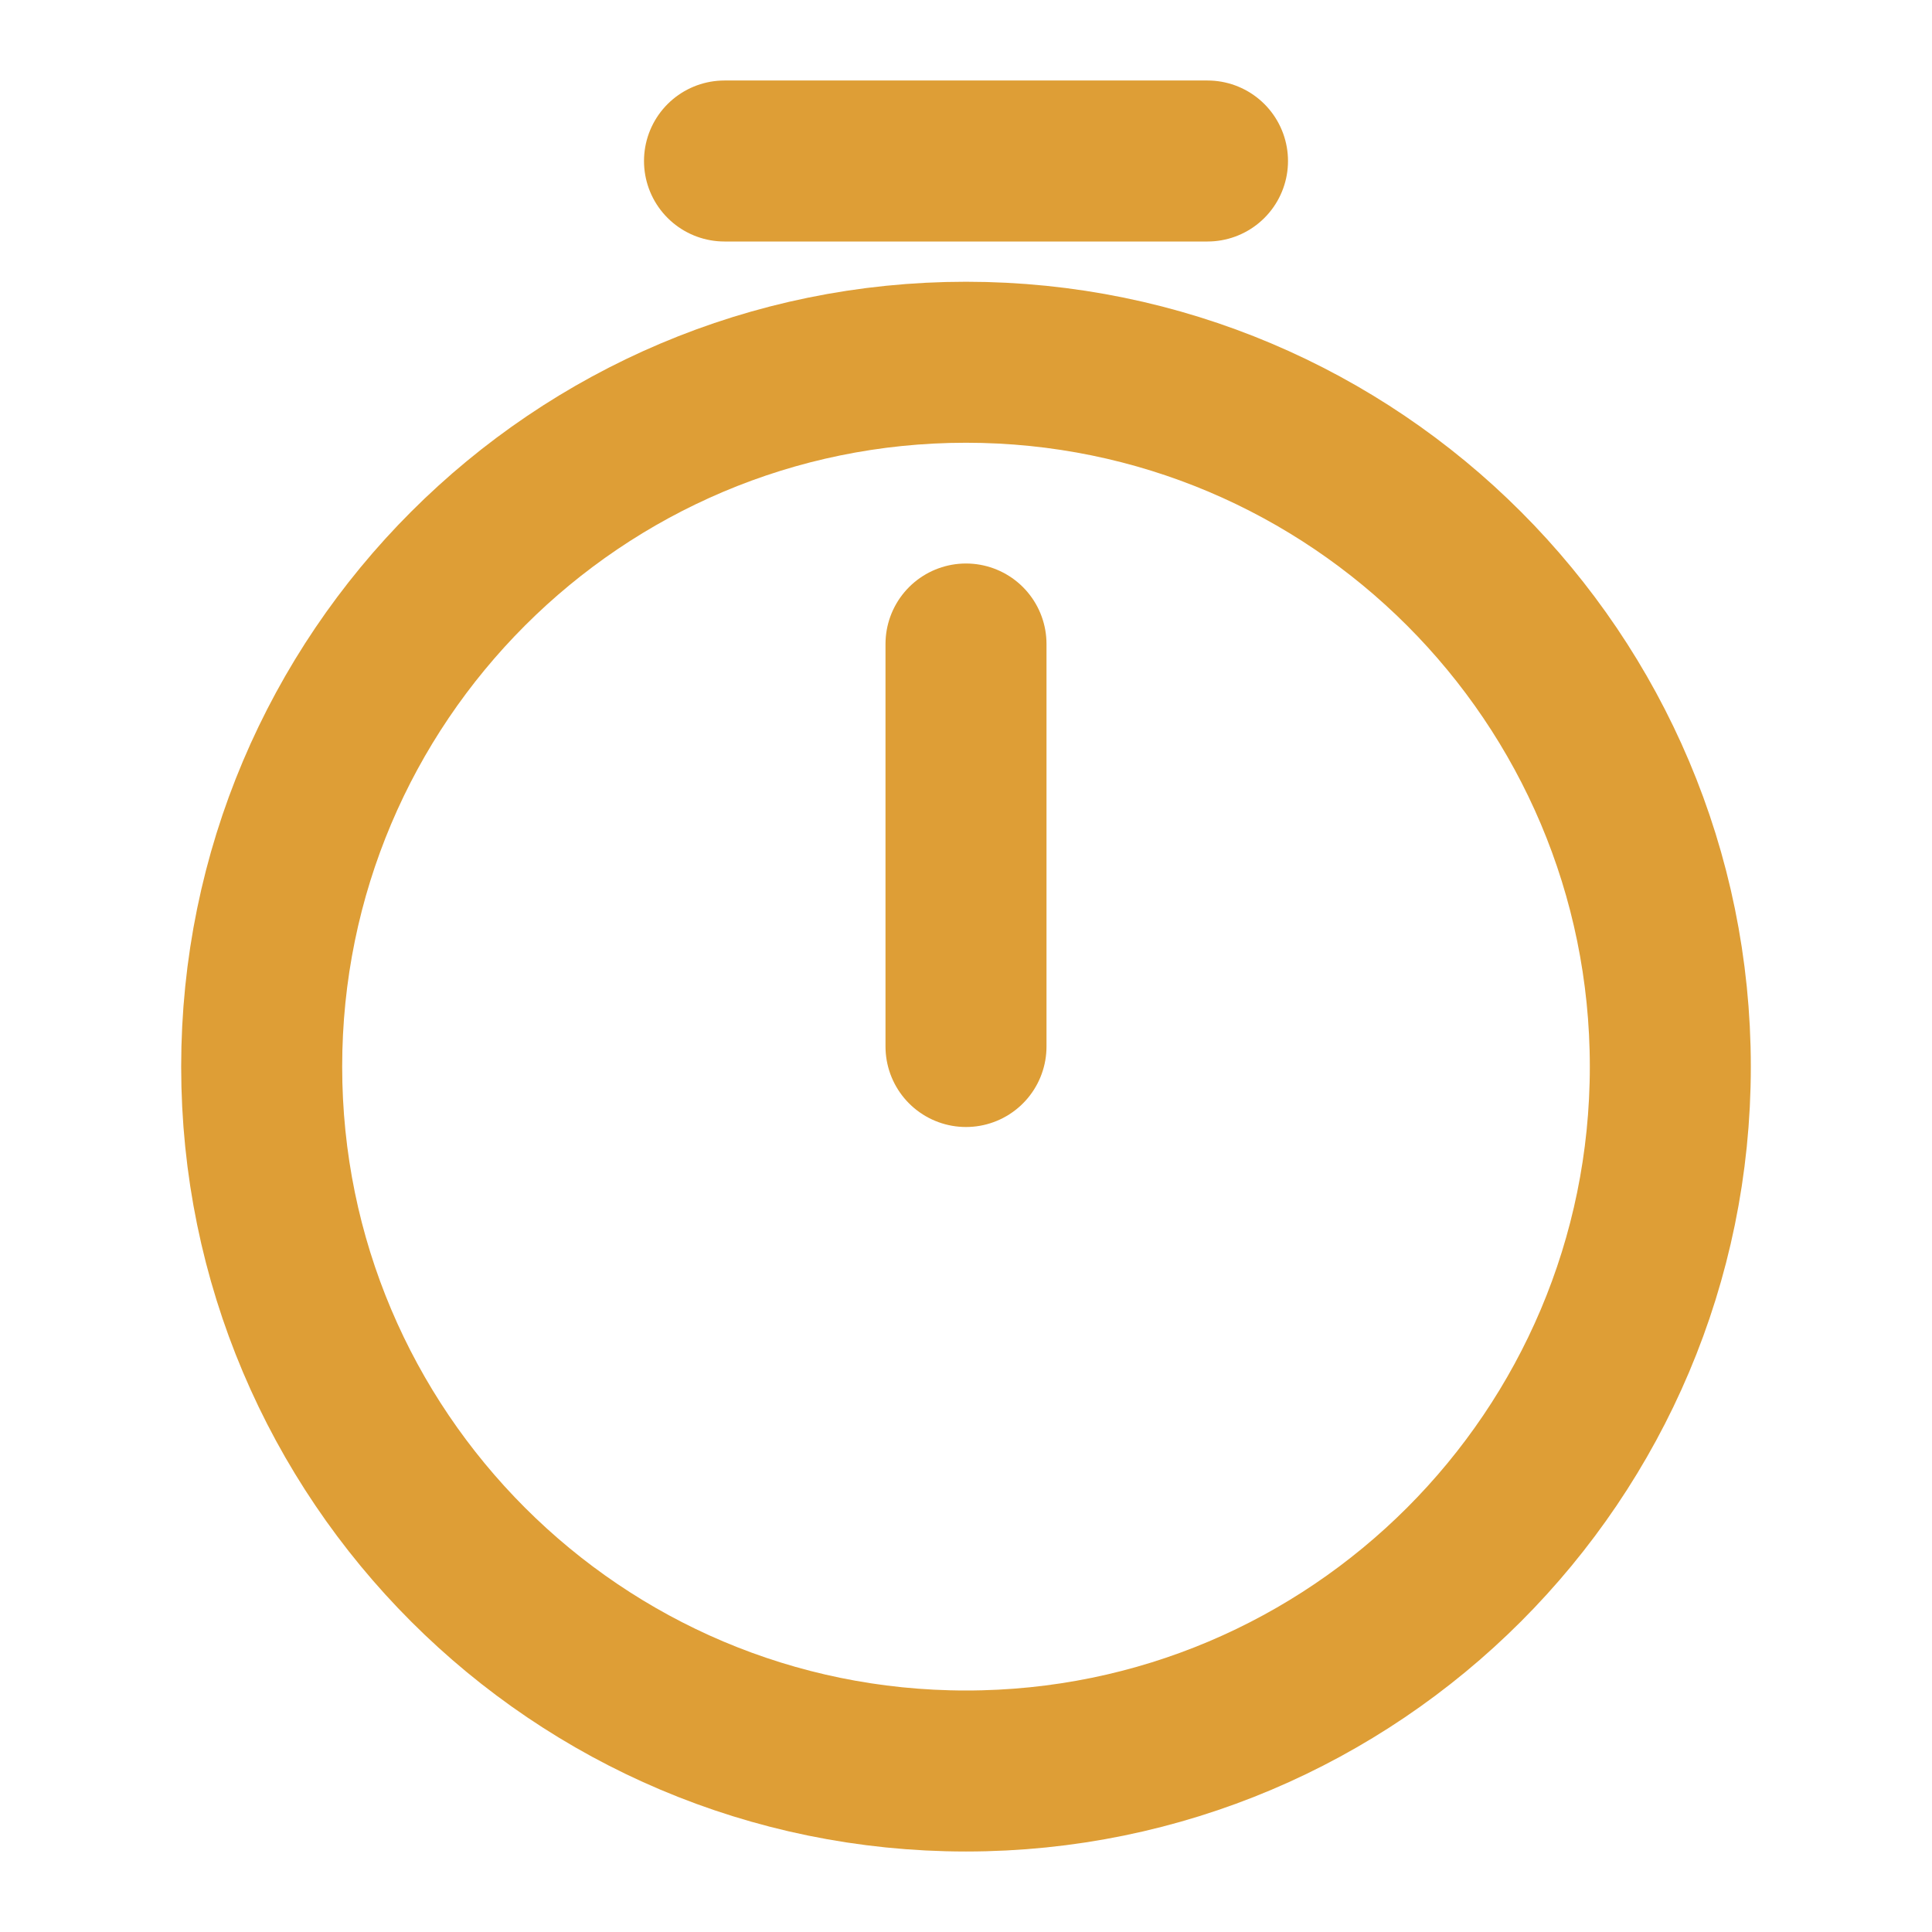 <svg width="18" height="18" viewBox="0 0 18 18" fill="none" xmlns="http://www.w3.org/2000/svg">
<path d="M15.562 9.938C15.562 13.56 12.623 16.5 9 16.5C5.378 16.5 2.438 13.56 2.438 9.938C2.438 6.315 5.378 3.375 9 3.375C12.623 3.375 15.562 6.315 15.562 9.938Z" stroke="#DE9E36" stroke-width="1.5" stroke-linecap="round" stroke-linejoin="round"/>
<path d="M9 6V9.75" stroke="#DE9E36" stroke-width="1.5" stroke-linecap="round" stroke-linejoin="round"/>
<path d="M6.75 1.5H11.25" stroke="#DE9E36" stroke-width="1.5" stroke-miterlimit="10" stroke-linecap="round" stroke-linejoin="round"/>
</svg>

